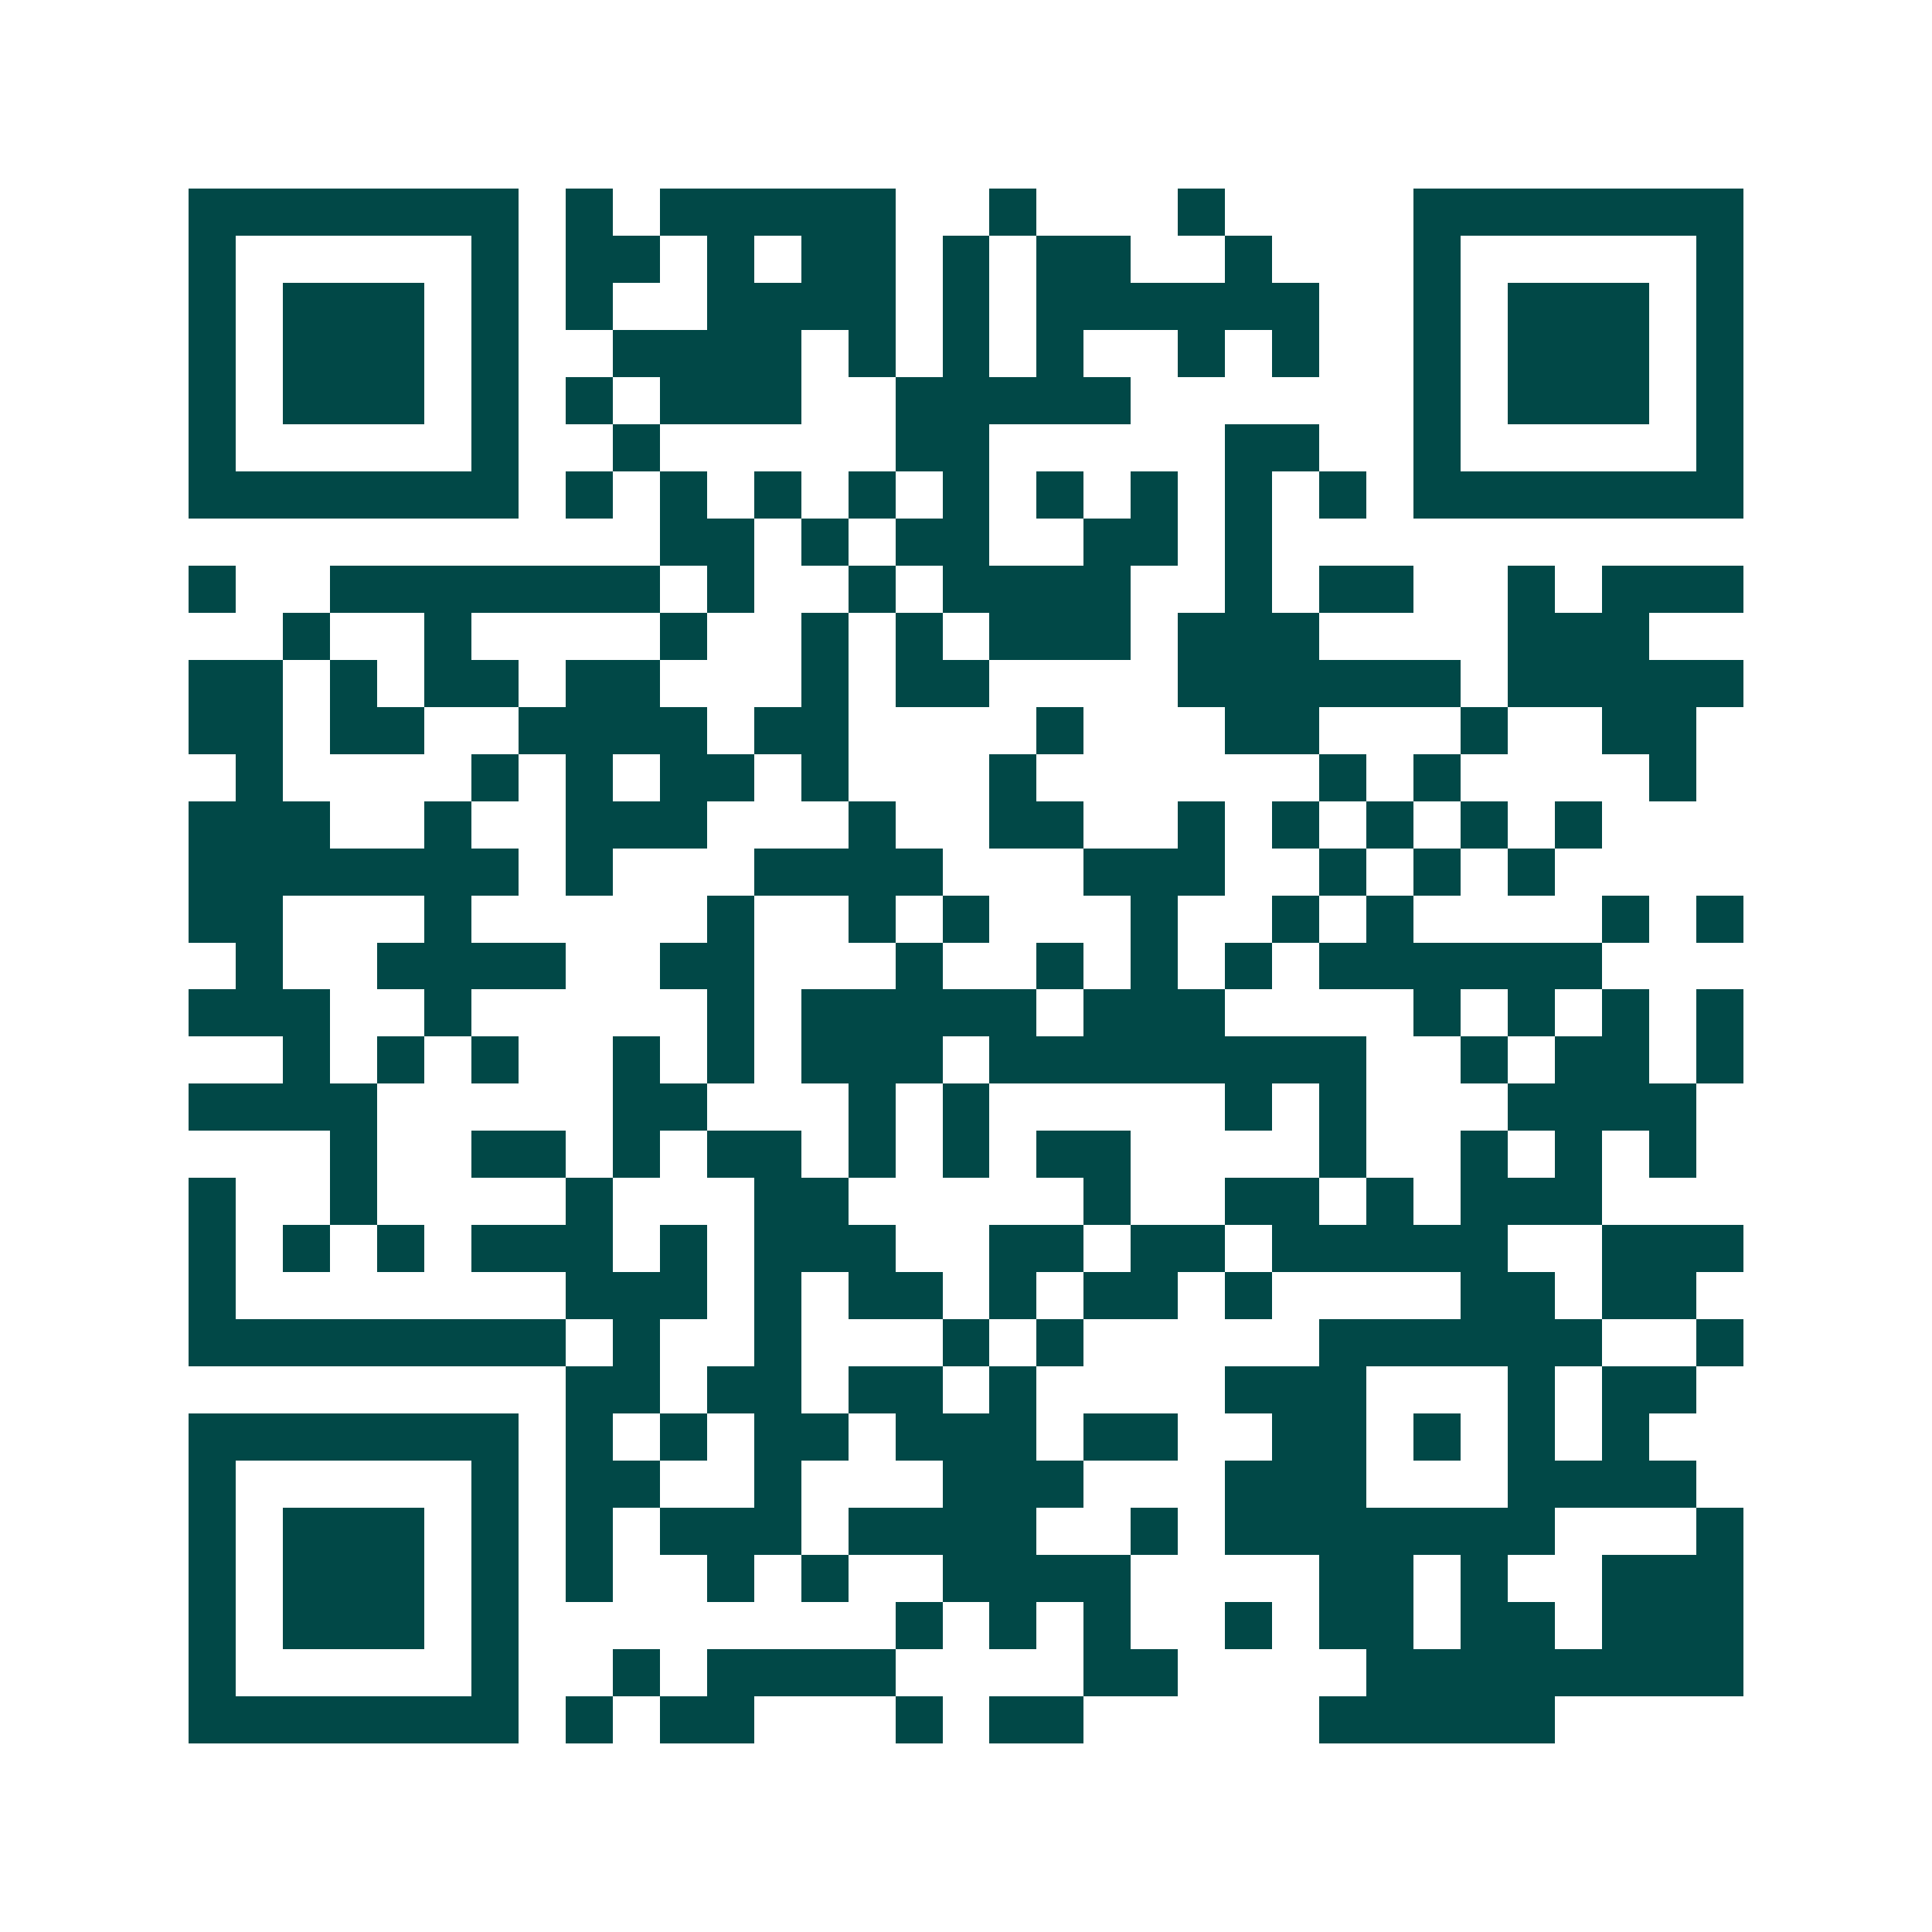 <svg xmlns="http://www.w3.org/2000/svg" width="200" height="200" viewBox="0 0 41 41" shape-rendering="crispEdges"><path fill="#ffffff" d="M0 0h41v41H0z"/><path stroke="#014847" d="M4 4.5h7m1 0h1m1 0h5m2 0h1m3 0h1m4 0h7M4 5.5h1m5 0h1m1 0h2m1 0h1m1 0h2m1 0h1m1 0h2m2 0h1m3 0h1m5 0h1M4 6.5h1m1 0h3m1 0h1m1 0h1m2 0h4m1 0h1m1 0h6m2 0h1m1 0h3m1 0h1M4 7.5h1m1 0h3m1 0h1m2 0h4m1 0h1m1 0h1m1 0h1m2 0h1m1 0h1m2 0h1m1 0h3m1 0h1M4 8.5h1m1 0h3m1 0h1m1 0h1m1 0h3m2 0h5m6 0h1m1 0h3m1 0h1M4 9.5h1m5 0h1m2 0h1m5 0h2m5 0h2m2 0h1m5 0h1M4 10.5h7m1 0h1m1 0h1m1 0h1m1 0h1m1 0h1m1 0h1m1 0h1m1 0h1m1 0h1m1 0h7M14 11.5h2m1 0h1m1 0h2m2 0h2m1 0h1M4 12.5h1m2 0h7m1 0h1m2 0h1m1 0h4m2 0h1m1 0h2m2 0h1m1 0h3M6 13.5h1m2 0h1m4 0h1m2 0h1m1 0h1m1 0h3m1 0h3m4 0h3M4 14.5h2m1 0h1m1 0h2m1 0h2m3 0h1m1 0h2m4 0h6m1 0h5M4 15.5h2m1 0h2m2 0h4m1 0h2m4 0h1m3 0h2m3 0h1m2 0h2M5 16.5h1m4 0h1m1 0h1m1 0h2m1 0h1m3 0h1m6 0h1m1 0h1m4 0h1M4 17.5h3m2 0h1m2 0h3m3 0h1m2 0h2m2 0h1m1 0h1m1 0h1m1 0h1m1 0h1M4 18.5h7m1 0h1m3 0h4m3 0h3m2 0h1m1 0h1m1 0h1M4 19.5h2m3 0h1m5 0h1m2 0h1m1 0h1m3 0h1m2 0h1m1 0h1m4 0h1m1 0h1M5 20.5h1m2 0h4m2 0h2m3 0h1m2 0h1m1 0h1m1 0h1m1 0h6M4 21.5h3m2 0h1m5 0h1m1 0h5m1 0h3m4 0h1m1 0h1m1 0h1m1 0h1M6 22.5h1m1 0h1m1 0h1m2 0h1m1 0h1m1 0h3m1 0h8m2 0h1m1 0h2m1 0h1M4 23.5h4m5 0h2m3 0h1m1 0h1m5 0h1m1 0h1m3 0h4M7 24.5h1m2 0h2m1 0h1m1 0h2m1 0h1m1 0h1m1 0h2m4 0h1m2 0h1m1 0h1m1 0h1M4 25.5h1m2 0h1m4 0h1m3 0h2m5 0h1m2 0h2m1 0h1m1 0h3M4 26.5h1m1 0h1m1 0h1m1 0h3m1 0h1m1 0h3m2 0h2m1 0h2m1 0h5m2 0h3M4 27.5h1m7 0h3m1 0h1m1 0h2m1 0h1m1 0h2m1 0h1m4 0h2m1 0h2M4 28.5h8m1 0h1m2 0h1m3 0h1m1 0h1m5 0h6m2 0h1M12 29.5h2m1 0h2m1 0h2m1 0h1m4 0h3m3 0h1m1 0h2M4 30.5h7m1 0h1m1 0h1m1 0h2m1 0h3m1 0h2m2 0h2m1 0h1m1 0h1m1 0h1M4 31.5h1m5 0h1m1 0h2m2 0h1m3 0h3m3 0h3m3 0h4M4 32.5h1m1 0h3m1 0h1m1 0h1m1 0h3m1 0h4m2 0h1m1 0h7m3 0h1M4 33.5h1m1 0h3m1 0h1m1 0h1m2 0h1m1 0h1m2 0h4m4 0h2m1 0h1m2 0h3M4 34.5h1m1 0h3m1 0h1m8 0h1m1 0h1m1 0h1m2 0h1m1 0h2m1 0h2m1 0h3M4 35.5h1m5 0h1m2 0h1m1 0h4m4 0h2m4 0h8M4 36.5h7m1 0h1m1 0h2m3 0h1m1 0h2m5 0h5"/></svg>

